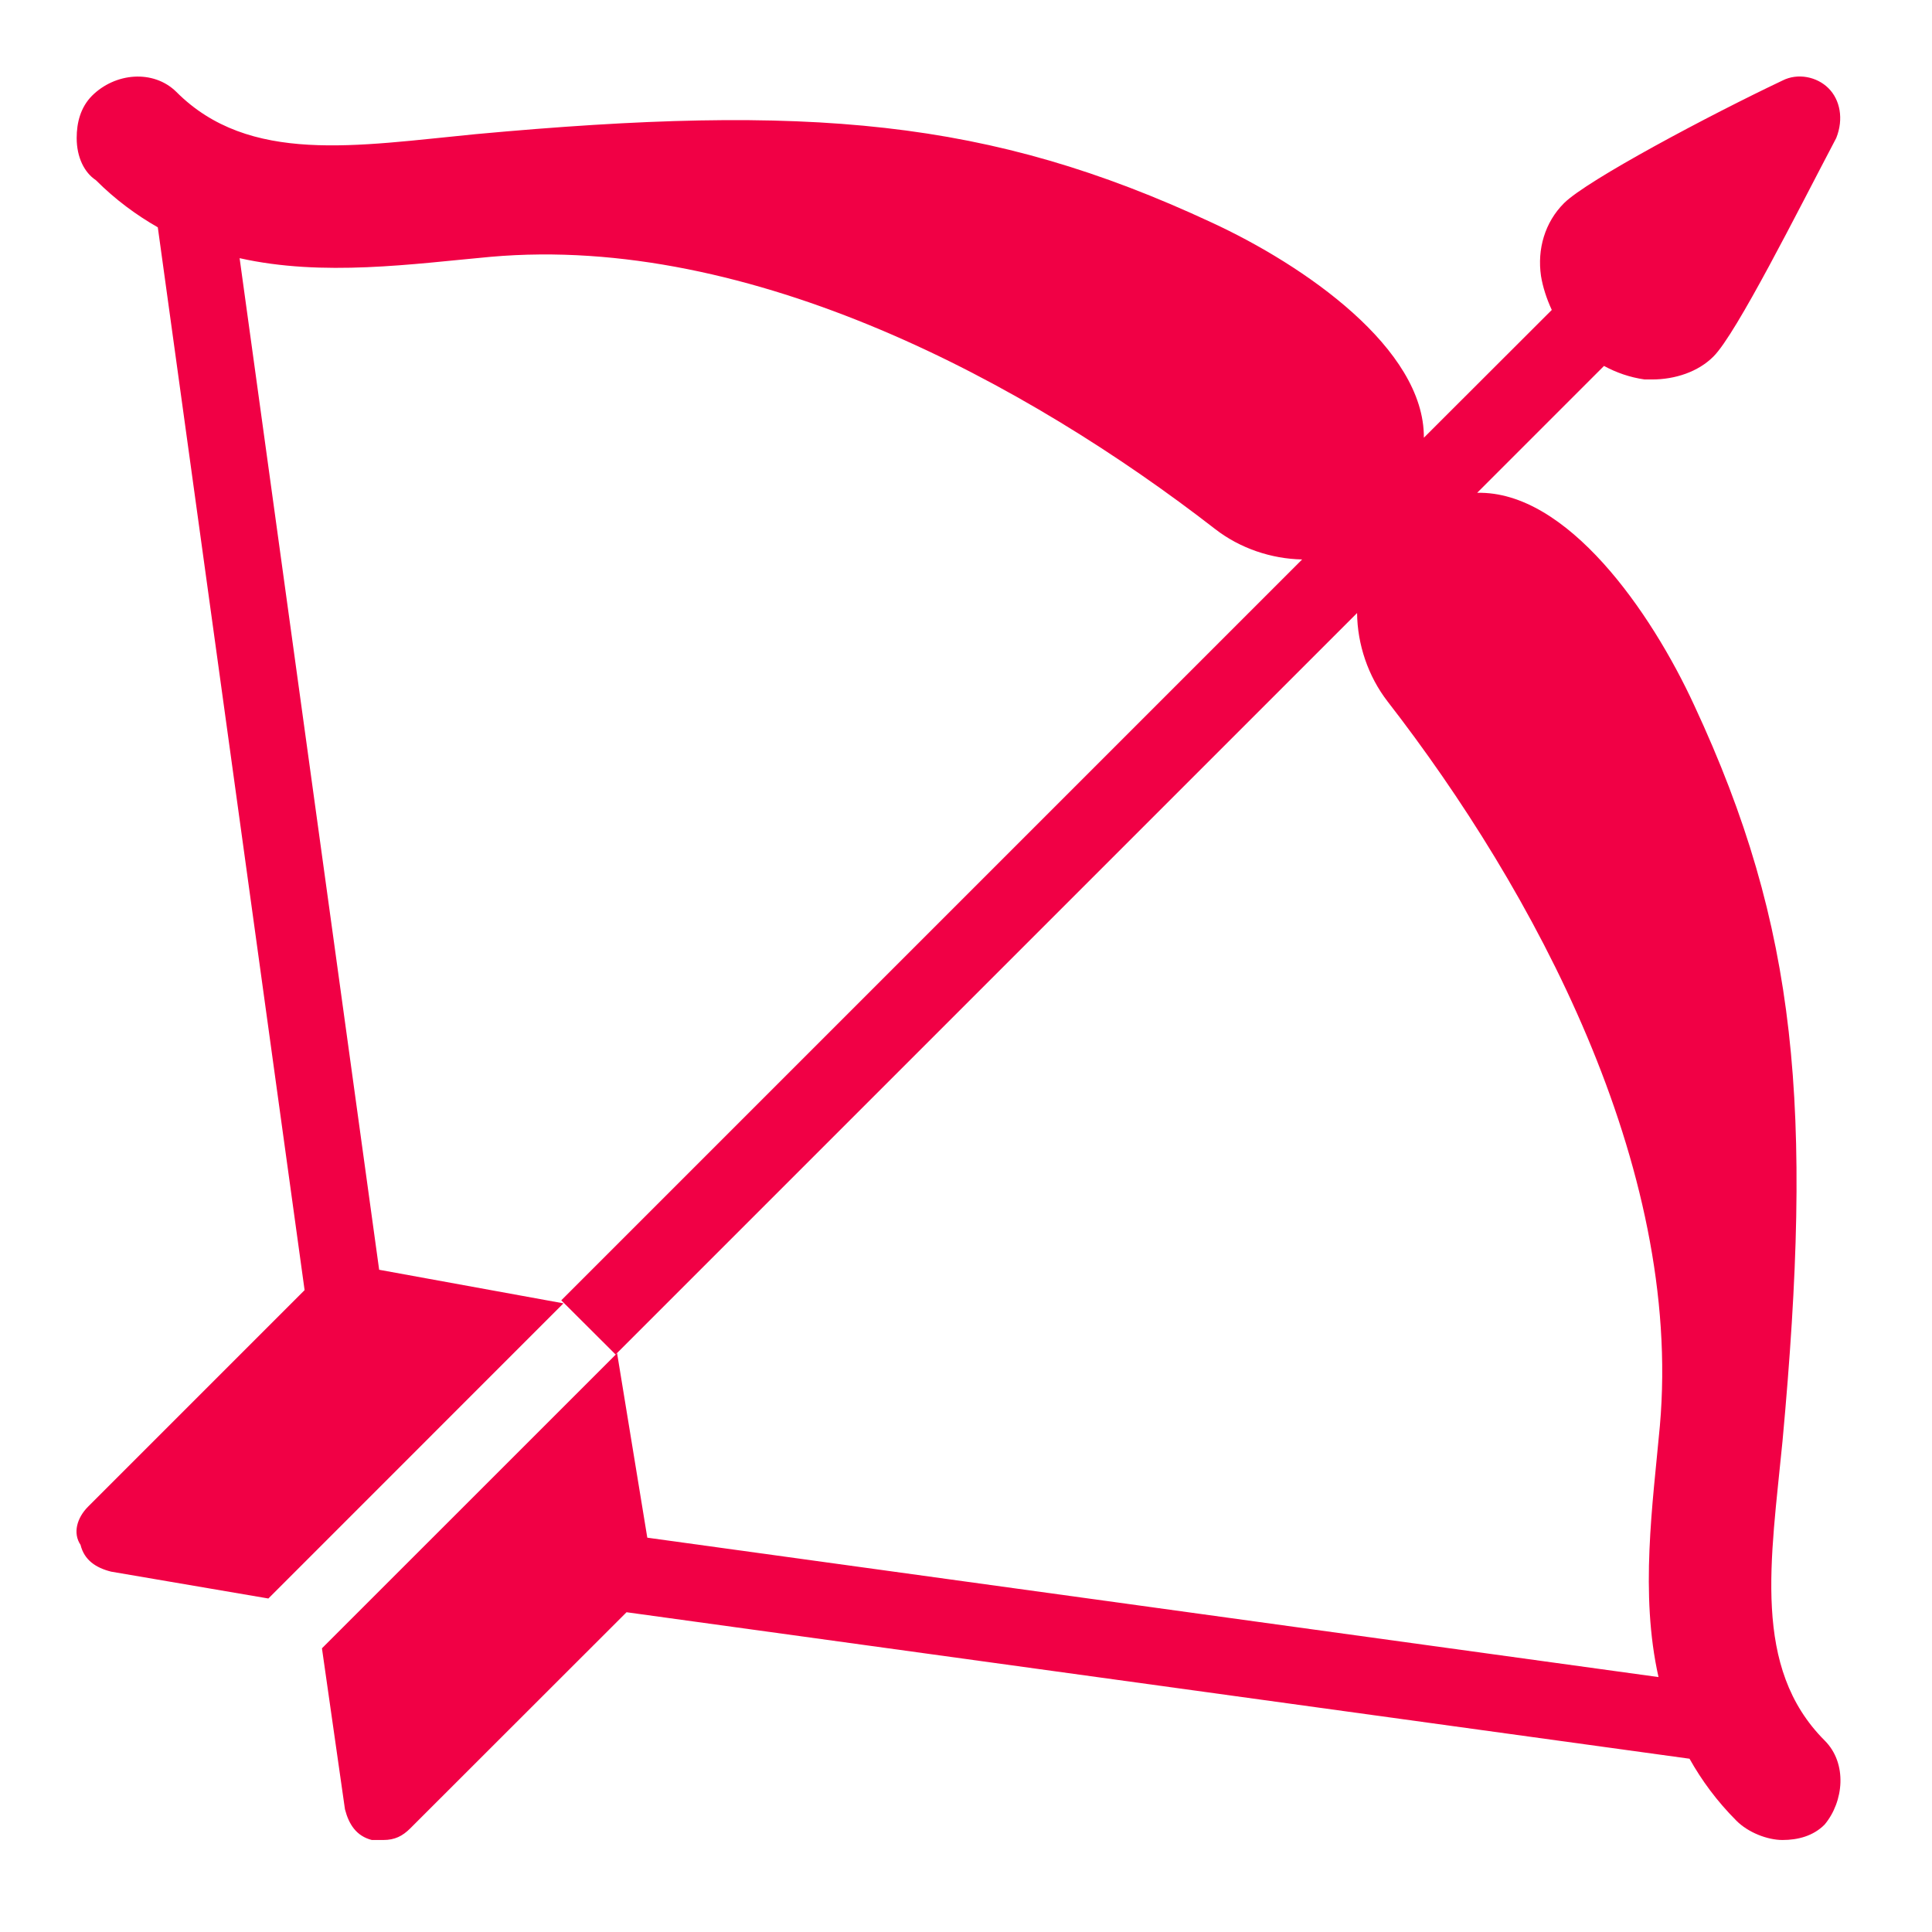 <?xml version="1.0" encoding="UTF-8"?> <svg xmlns="http://www.w3.org/2000/svg" xmlns:xlink="http://www.w3.org/1999/xlink" width="100pt" height="100pt" viewBox="0 0 100 100"> <g id="surface1"> <path style=" stroke:none;fill-rule:nonzero;fill:#F10045;fill-opacity:1;" d="M 6.945 3.969 C 6.152 4.016 5.355 4.363 4.758 4.961 C 4.168 5.559 3.969 6.348 3.969 7.145 C 3.969 8.137 4.363 8.93 4.961 9.324 C 5.977 10.34 7.055 11.129 8.168 11.766 L 15.766 66.777 L 4.566 77.977 C 3.969 78.574 3.766 79.363 4.168 79.961 C 4.363 80.754 4.961 81.148 5.75 81.348 L 13.891 82.738 L 29.164 67.461 L 19.625 65.723 L 12.402 13.363 C 16.727 14.332 21.328 13.664 25.398 13.293 C 38.891 12.098 53.176 19.84 62.895 27.383 C 64.184 28.383 65.801 28.926 67.398 28.957 L 29.051 67.305 L 31.863 70.109 L 70.242 31.73 C 70.258 33.352 70.809 35 71.824 36.312 C 79.363 46.031 87.109 60.312 85.914 73.809 C 85.543 77.879 84.875 82.48 85.844 86.805 L 33.504 79.59 L 31.941 70.043 L 16.664 85.316 L 17.855 93.648 C 18.059 94.441 18.453 95.035 19.246 95.238 L 19.84 95.238 C 20.438 95.238 20.832 95.035 21.23 94.641 L 32.43 83.449 L 87.449 91.031 C 88.078 92.152 88.867 93.23 89.883 94.246 C 90.48 94.844 91.473 95.238 92.262 95.238 C 93.051 95.238 93.852 95.035 94.441 94.441 C 95.434 93.254 95.633 91.27 94.441 90.086 C 90.672 86.309 91.664 80.754 92.262 74.598 C 93.852 57.34 93.051 48.016 87.695 36.512 C 85.457 31.652 81.102 25.398 76.457 25.508 L 83.023 18.941 C 83.668 19.289 84.355 19.531 85.125 19.641 L 85.512 19.641 C 86.703 19.641 87.898 19.246 88.688 18.453 C 89.883 17.262 93.059 10.914 95.043 7.145 C 95.441 6.152 95.238 5.16 94.641 4.566 C 94.043 3.969 93.051 3.766 92.262 4.168 C 88.496 5.953 82.148 9.324 80.953 10.516 C 79.961 11.508 79.559 12.898 79.762 14.285 C 79.852 14.844 80.047 15.453 80.32 16.043 L 73.699 22.656 C 73.73 18.043 67.523 13.734 62.695 11.508 C 51.191 6.152 41.867 5.355 24.609 6.945 C 18.453 7.543 12.898 8.535 9.129 4.758 C 8.535 4.168 7.734 3.922 6.945 3.969 Z "></path> </g> </svg> 